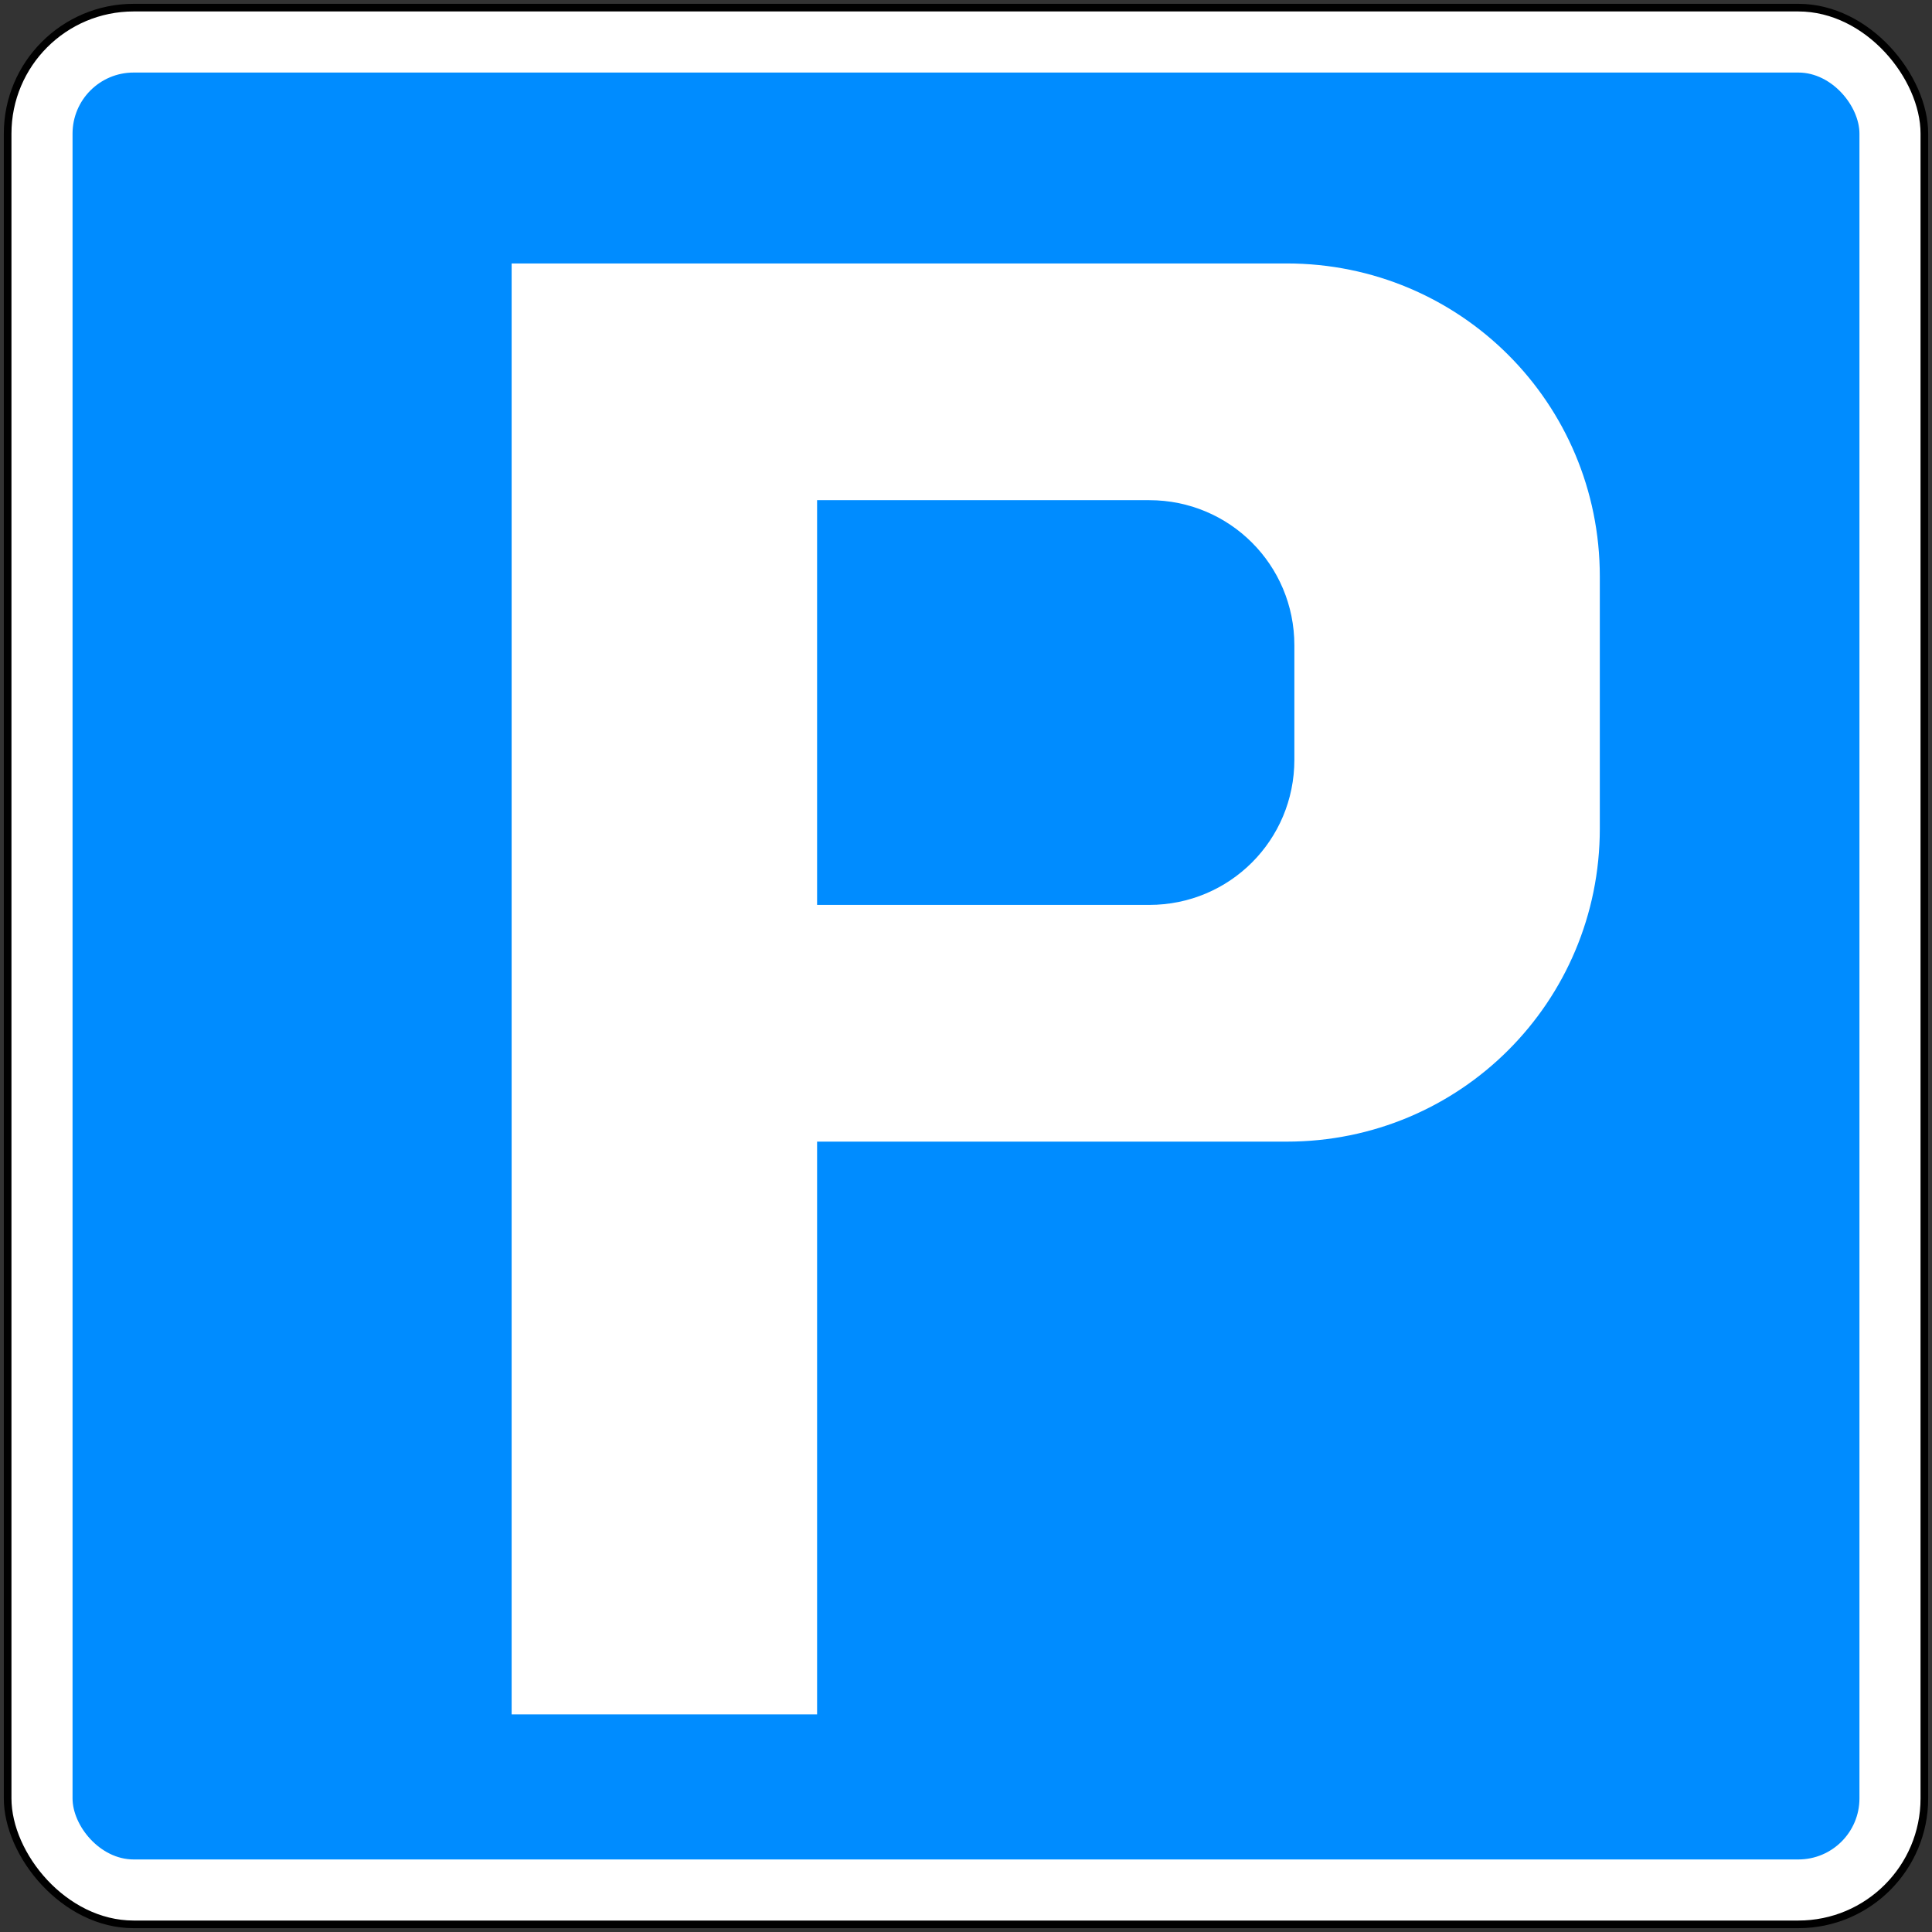 <?xml version="1.0" encoding="UTF-8" standalone="no"?>
<!-- Created with Inkscape (http://www.inkscape.org/) -->

<svg
   width="506"
   height="506"
   viewBox="0 0 506 506"
   version="1.1"
   id="svg5"
   sodipodi:docname="99999.svg"
   inkscape:version="1.1.1 (3bf5ae0d25, 2021-09-20)"
   xmlns:inkscape="http://www.inkscape.org/namespaces/inkscape"
   xmlns:sodipodi="http://sodipodi.sourceforge.net/DTD/sodipodi-0.dtd"
   xmlns="http://www.w3.org/2000/svg"
   xmlns:svg="http://www.w3.org/2000/svg">
  <rect x="0" y="0" width="506" height="506" fill="#333333" stroke="none"/>
  <sodipodi:namedview
     id="namedview7"
     pagecolor="#ffffff"
     bordercolor="#111111"
     borderopacity="1"
     inkscape:pageshadow="0"
     inkscape:pageopacity="0"
     inkscape:pagecheckerboard="1"
     inkscape:document-units="px"
     showgrid="false"
     units="px"
     width="506px"
     inkscape:zoom="0.89875"
     inkscape:cx="386.64812"
     inkscape:cy="247.56606"
     inkscape:window-width="1920"
     inkscape:window-height="1057"
     inkscape:window-x="-8"
     inkscape:window-y="-8"
     inkscape:window-maximized="1"
     inkscape:current-layer="layer1" />
  <defs
     id="defs2" />
  <g
     inkscape:label="Lager 1"
     inkscape:groupmode="layer"
     id="layer1"
     transform="translate(0,-294)">
    <rect
       style="fill:#000000;fill-opacity:1;fill-rule:evenodd;stroke:none;stroke-width:2.739"
       id="rect3800"
       width="504"
       height="504"
       x="1"
       y="295"
       rx="34"
       ry="34" />
    <rect
       style="fill:#ffffff;fill-opacity:1;fill-rule:evenodd;stroke:none;stroke-width:2.717"
       id="rect3983"
       width="500"
       height="500"
       x="3"
       y="297"
       rx="32"
       ry="32" />
    <rect
       style="fill:#008cff;fill-opacity:1;fill-rule:evenodd;stroke:none;stroke-width:2.543"
       id="rect4003"
       width="468"
       height="468"
       x="19"
       y="313"
       rx="16"
       ry="16" />
    <path
       id="rect28"
       style="fill:#ffffff;fill-opacity:1;fill-rule:evenodd;stroke:none;stroke-width:2.627"
       d="m 134,363 h 203 c 45.428,0 82,36.572 82,82 v 66 c 0,45.428 -36.572,82 -82,82 H 214 v 150 h -80 z m 80,62 v 106 h 87 c 21.052,0 38,-16.948 38,-38 v -30 c 0,-21.052 -16.948,-38 -38,-38 z"
       sodipodi:nodetypes="cssssccccccssssc" />
  </g>
</svg>
